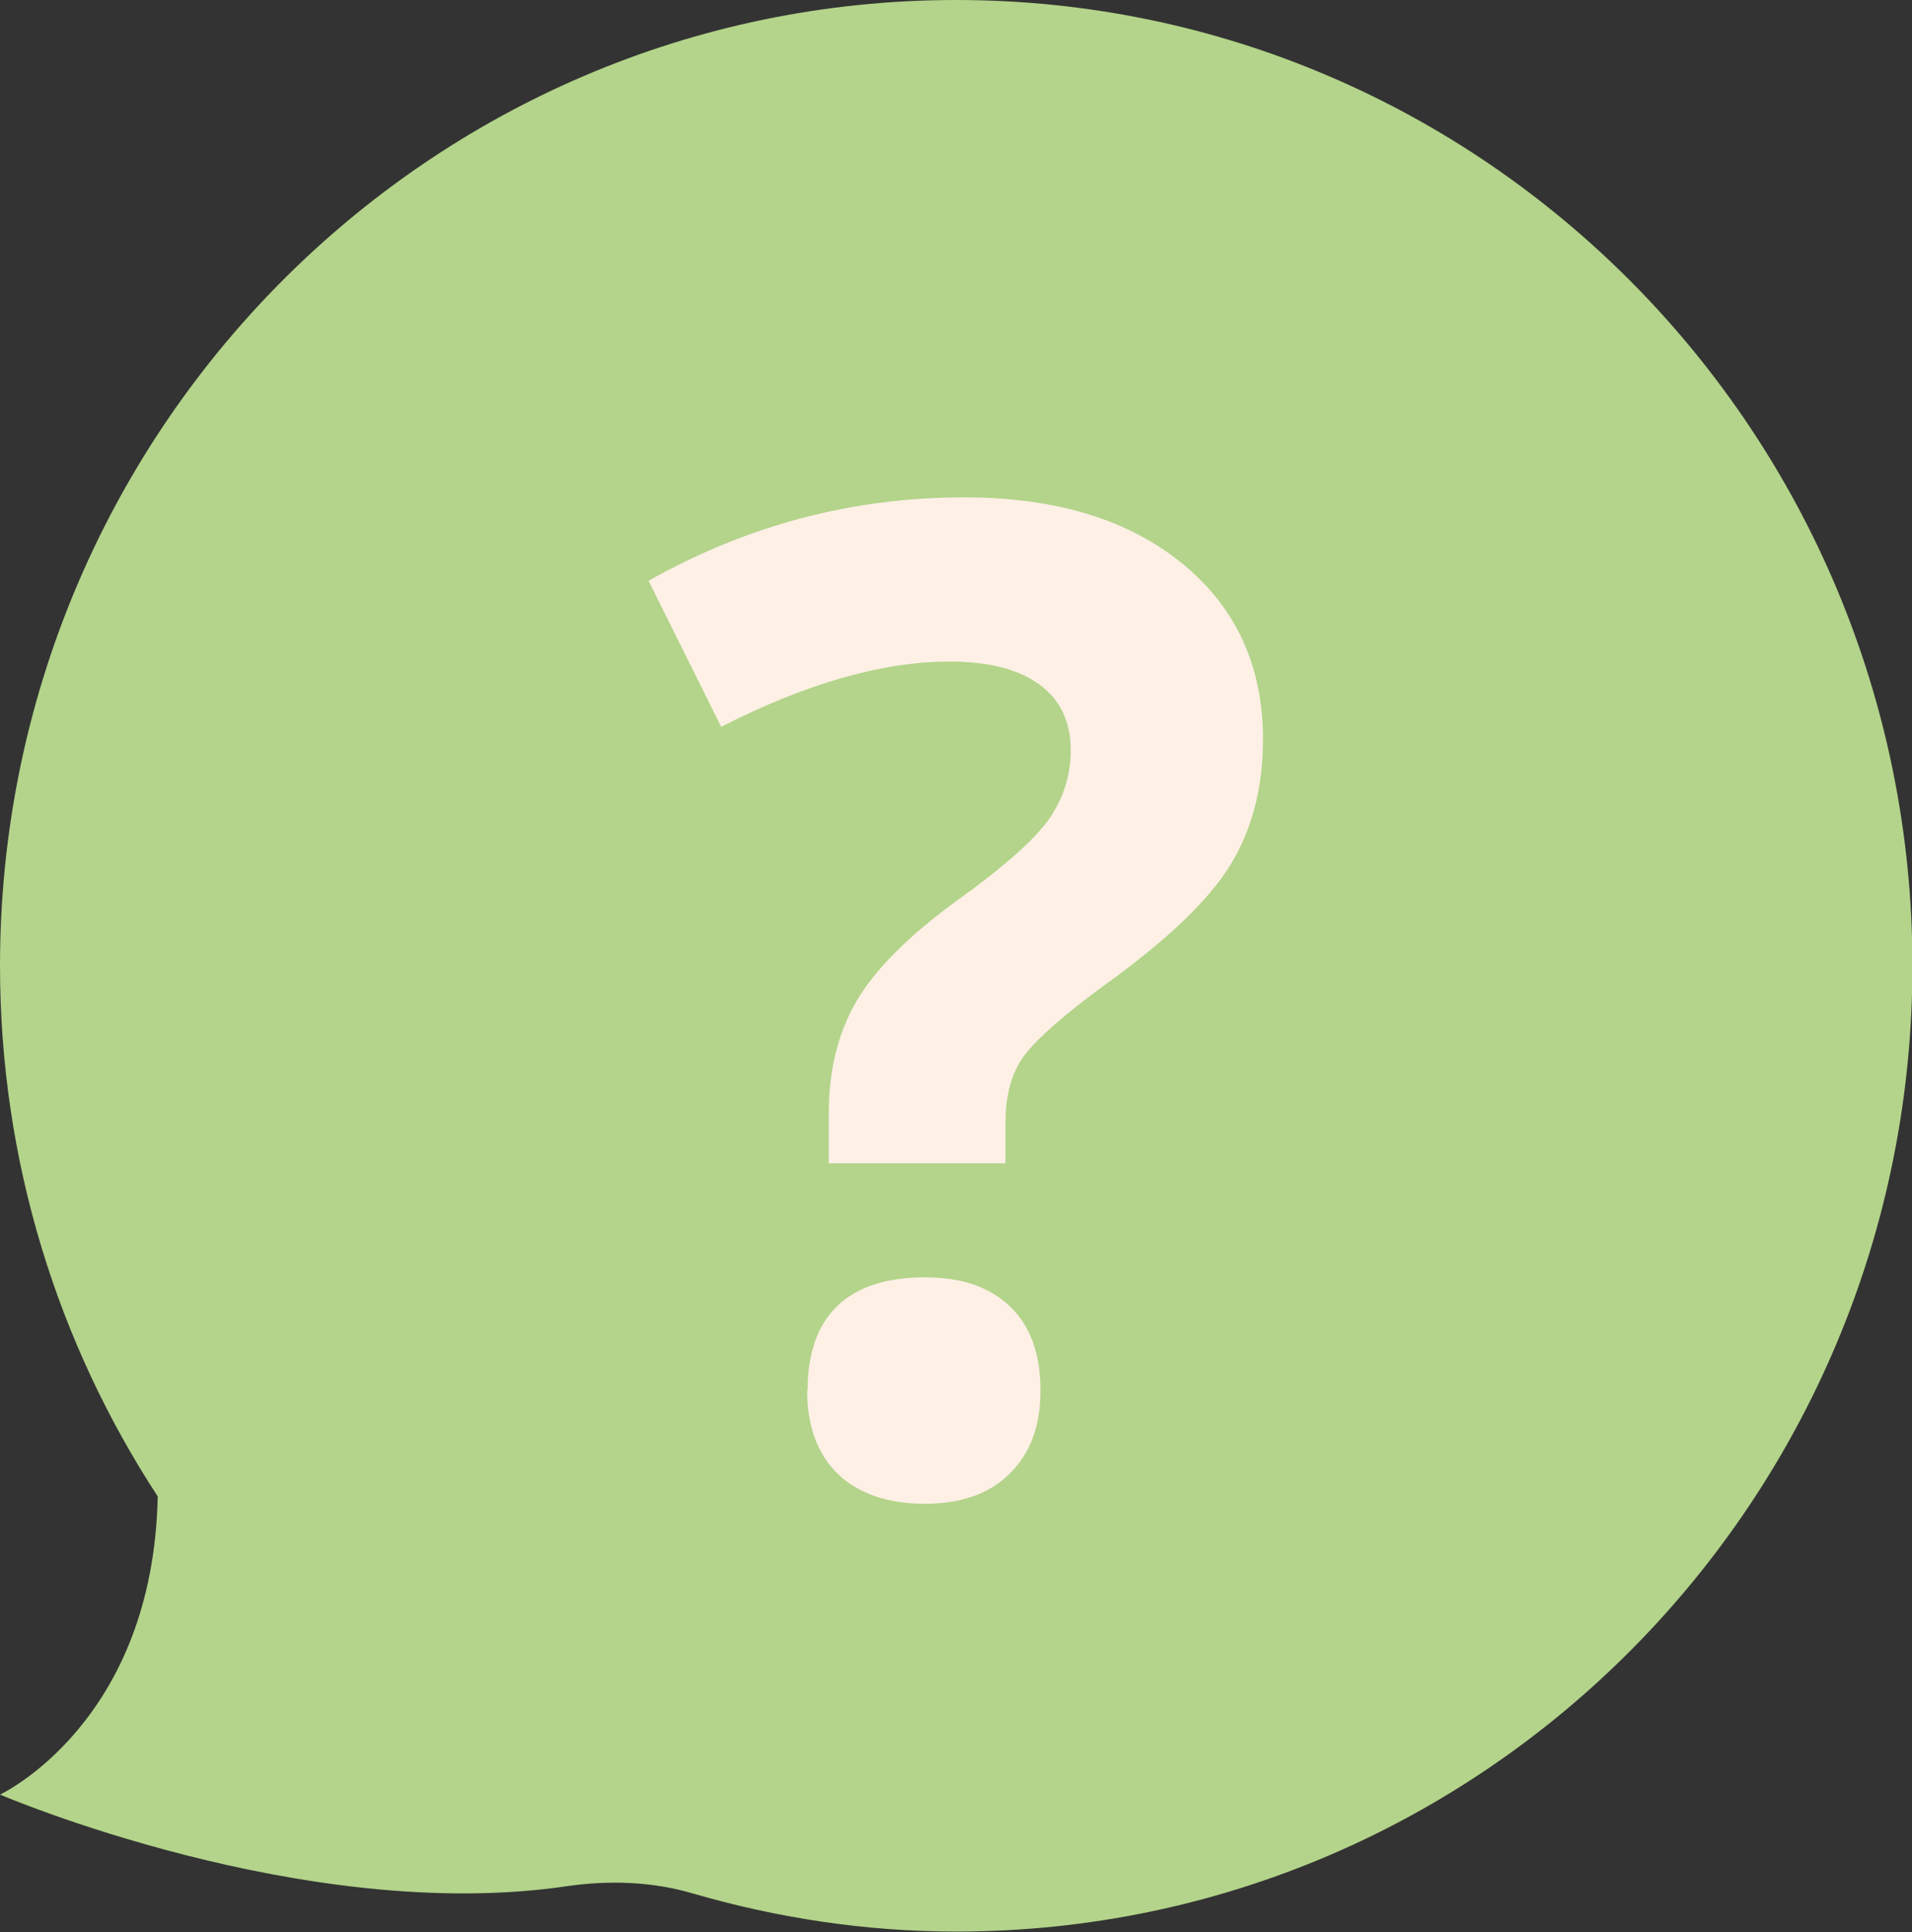 <?xml version="1.0" encoding="UTF-8"?>
<svg id="Layer_2" xmlns="http://www.w3.org/2000/svg" viewBox="0 0 44.25 44.71">
  <rect x="0" y="0" width="44.25" height="44.71" fill="#333333" stroke="none"/>
  <defs>
    <style>
      .cls-1 {
        fill: #b3d48a;
      }

      .cls-2 {
        fill: #fff0e6;
      }
    </style>
  </defs>
  <g id="_編集モード" data-name="編集モード">
    <path class="cls-1" d="M3.65,34.63C1.35,31.11,0,26.89,0,22.35,0,10.01,9.91,0,22.13,0c12.22,0,22.13,10.01,22.13,22.35,0,12.35-9.91,22.35-22.13,22.35-2.12,0-4.16-.32-6.09-.88-.95-.28-1.94-.31-2.92-.17-6.08.9-13.12-2.12-13.12-2.12,0,0,3.55-1.65,3.65-6.91Z"/>
    <path class="cls-2" d="M19.18,26.91v-1.14c0-.99.21-1.85.63-2.58.42-.73,1.19-1.51,2.31-2.33,1.08-.77,1.79-1.4,2.14-1.88.34-.48.52-1.02.52-1.62,0-.67-.25-1.18-.74-1.53-.49-.35-1.18-.52-2.07-.52-1.54,0-3.3.5-5.28,1.51l-1.68-3.38c2.29-1.29,4.73-1.93,7.3-1.93,2.12,0,3.8.51,5.05,1.53,1.25,1.02,1.87,2.38,1.87,4.07,0,1.13-.26,2.11-.77,2.93-.51.82-1.49,1.75-2.93,2.78-.99.73-1.61,1.29-1.87,1.67-.26.38-.39.88-.39,1.5v.93h-4.09ZM18.69,32.18c0-.86.23-1.52.69-1.96.46-.44,1.14-.66,2.02-.66s1.51.23,1.98.68c.47.45.7,1.1.7,1.94s-.24,1.45-.71,1.92c-.47.47-1.13.7-1.97.7s-1.53-.23-2.01-.69c-.47-.46-.71-1.1-.71-1.94Z"/>
  </g>
</svg>